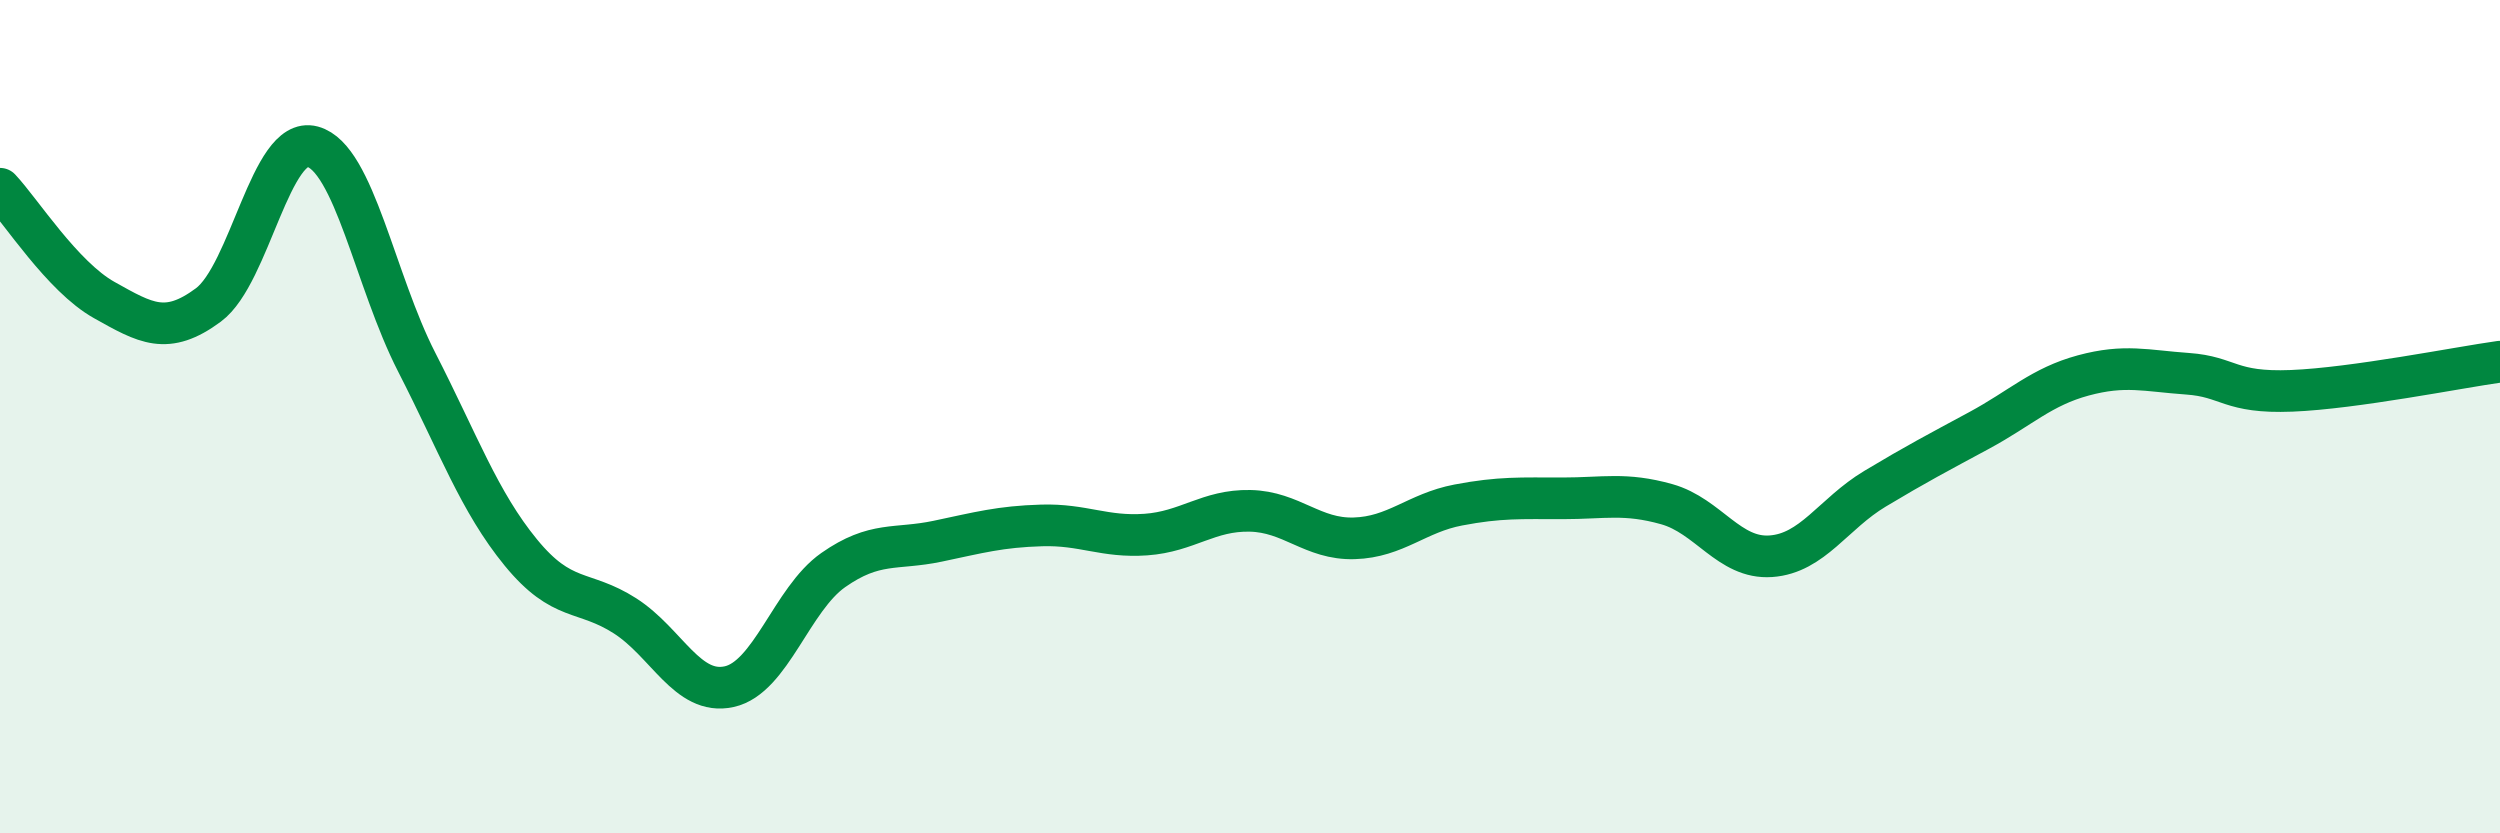 
    <svg width="60" height="20" viewBox="0 0 60 20" xmlns="http://www.w3.org/2000/svg">
      <path
        d="M 0,4.53 C 0.5,5.06 1.5,6.64 2.5,7.2 C 3.5,7.76 4,8.06 5,7.32 C 6,6.58 6.5,3.25 7.5,3.52 C 8.5,3.79 9,6.74 10,8.69 C 11,10.64 11.5,12.04 12.5,13.26 C 13.5,14.48 14,14.14 15,14.78 C 16,15.42 16.5,16.7 17.5,16.48 C 18.5,16.26 19,14.38 20,13.68 C 21,12.98 21.5,13.2 22.5,12.99 C 23.5,12.78 24,12.64 25,12.61 C 26,12.58 26.5,12.9 27.5,12.83 C 28.5,12.76 29,12.24 30,12.26 C 31,12.28 31.5,12.95 32.5,12.92 C 33.5,12.89 34,12.31 35,12.12 C 36,11.93 36.5,11.96 37.5,11.96 C 38.5,11.96 39,11.82 40,12.1 C 41,12.38 41.5,13.42 42.5,13.35 C 43.5,13.28 44,12.33 45,11.73 C 46,11.13 46.5,10.87 47.5,10.33 C 48.5,9.79 49,9.28 50,9.01 C 51,8.74 51.5,8.9 52.5,8.97 C 53.5,9.04 53.5,9.44 55,9.38 C 56.5,9.32 59,8.82 60,8.68L60 20L0 20Z"
        fill="#008740"
        opacity="0.1"
        stroke-linecap="round"
        stroke-linejoin="round"
      />
      <path
        d="M 0,4.53 C 0.5,5.06 1.5,6.64 2.5,7.2 C 3.5,7.76 4,8.06 5,7.32 C 6,6.58 6.5,3.25 7.5,3.52 C 8.5,3.79 9,6.74 10,8.69 C 11,10.64 11.5,12.04 12.5,13.26 C 13.5,14.48 14,14.14 15,14.78 C 16,15.42 16.5,16.7 17.5,16.48 C 18.5,16.26 19,14.38 20,13.68 C 21,12.98 21.5,13.2 22.5,12.99 C 23.5,12.78 24,12.64 25,12.61 C 26,12.58 26.5,12.9 27.5,12.83 C 28.5,12.76 29,12.24 30,12.26 C 31,12.28 31.5,12.95 32.5,12.92 C 33.5,12.89 34,12.31 35,12.12 C 36,11.93 36.5,11.96 37.5,11.96 C 38.5,11.96 39,11.82 40,12.1 C 41,12.38 41.5,13.42 42.5,13.35 C 43.5,13.28 44,12.33 45,11.73 C 46,11.13 46.5,10.87 47.5,10.33 C 48.5,9.79 49,9.28 50,9.01 C 51,8.74 51.5,8.9 52.5,8.97 C 53.5,9.04 53.5,9.44 55,9.38 C 56.5,9.32 59,8.82 60,8.68"
        stroke="#008740"
        stroke-width="1"
        fill="none"
        stroke-linecap="round"
        stroke-linejoin="round"
      />
    </svg>
  